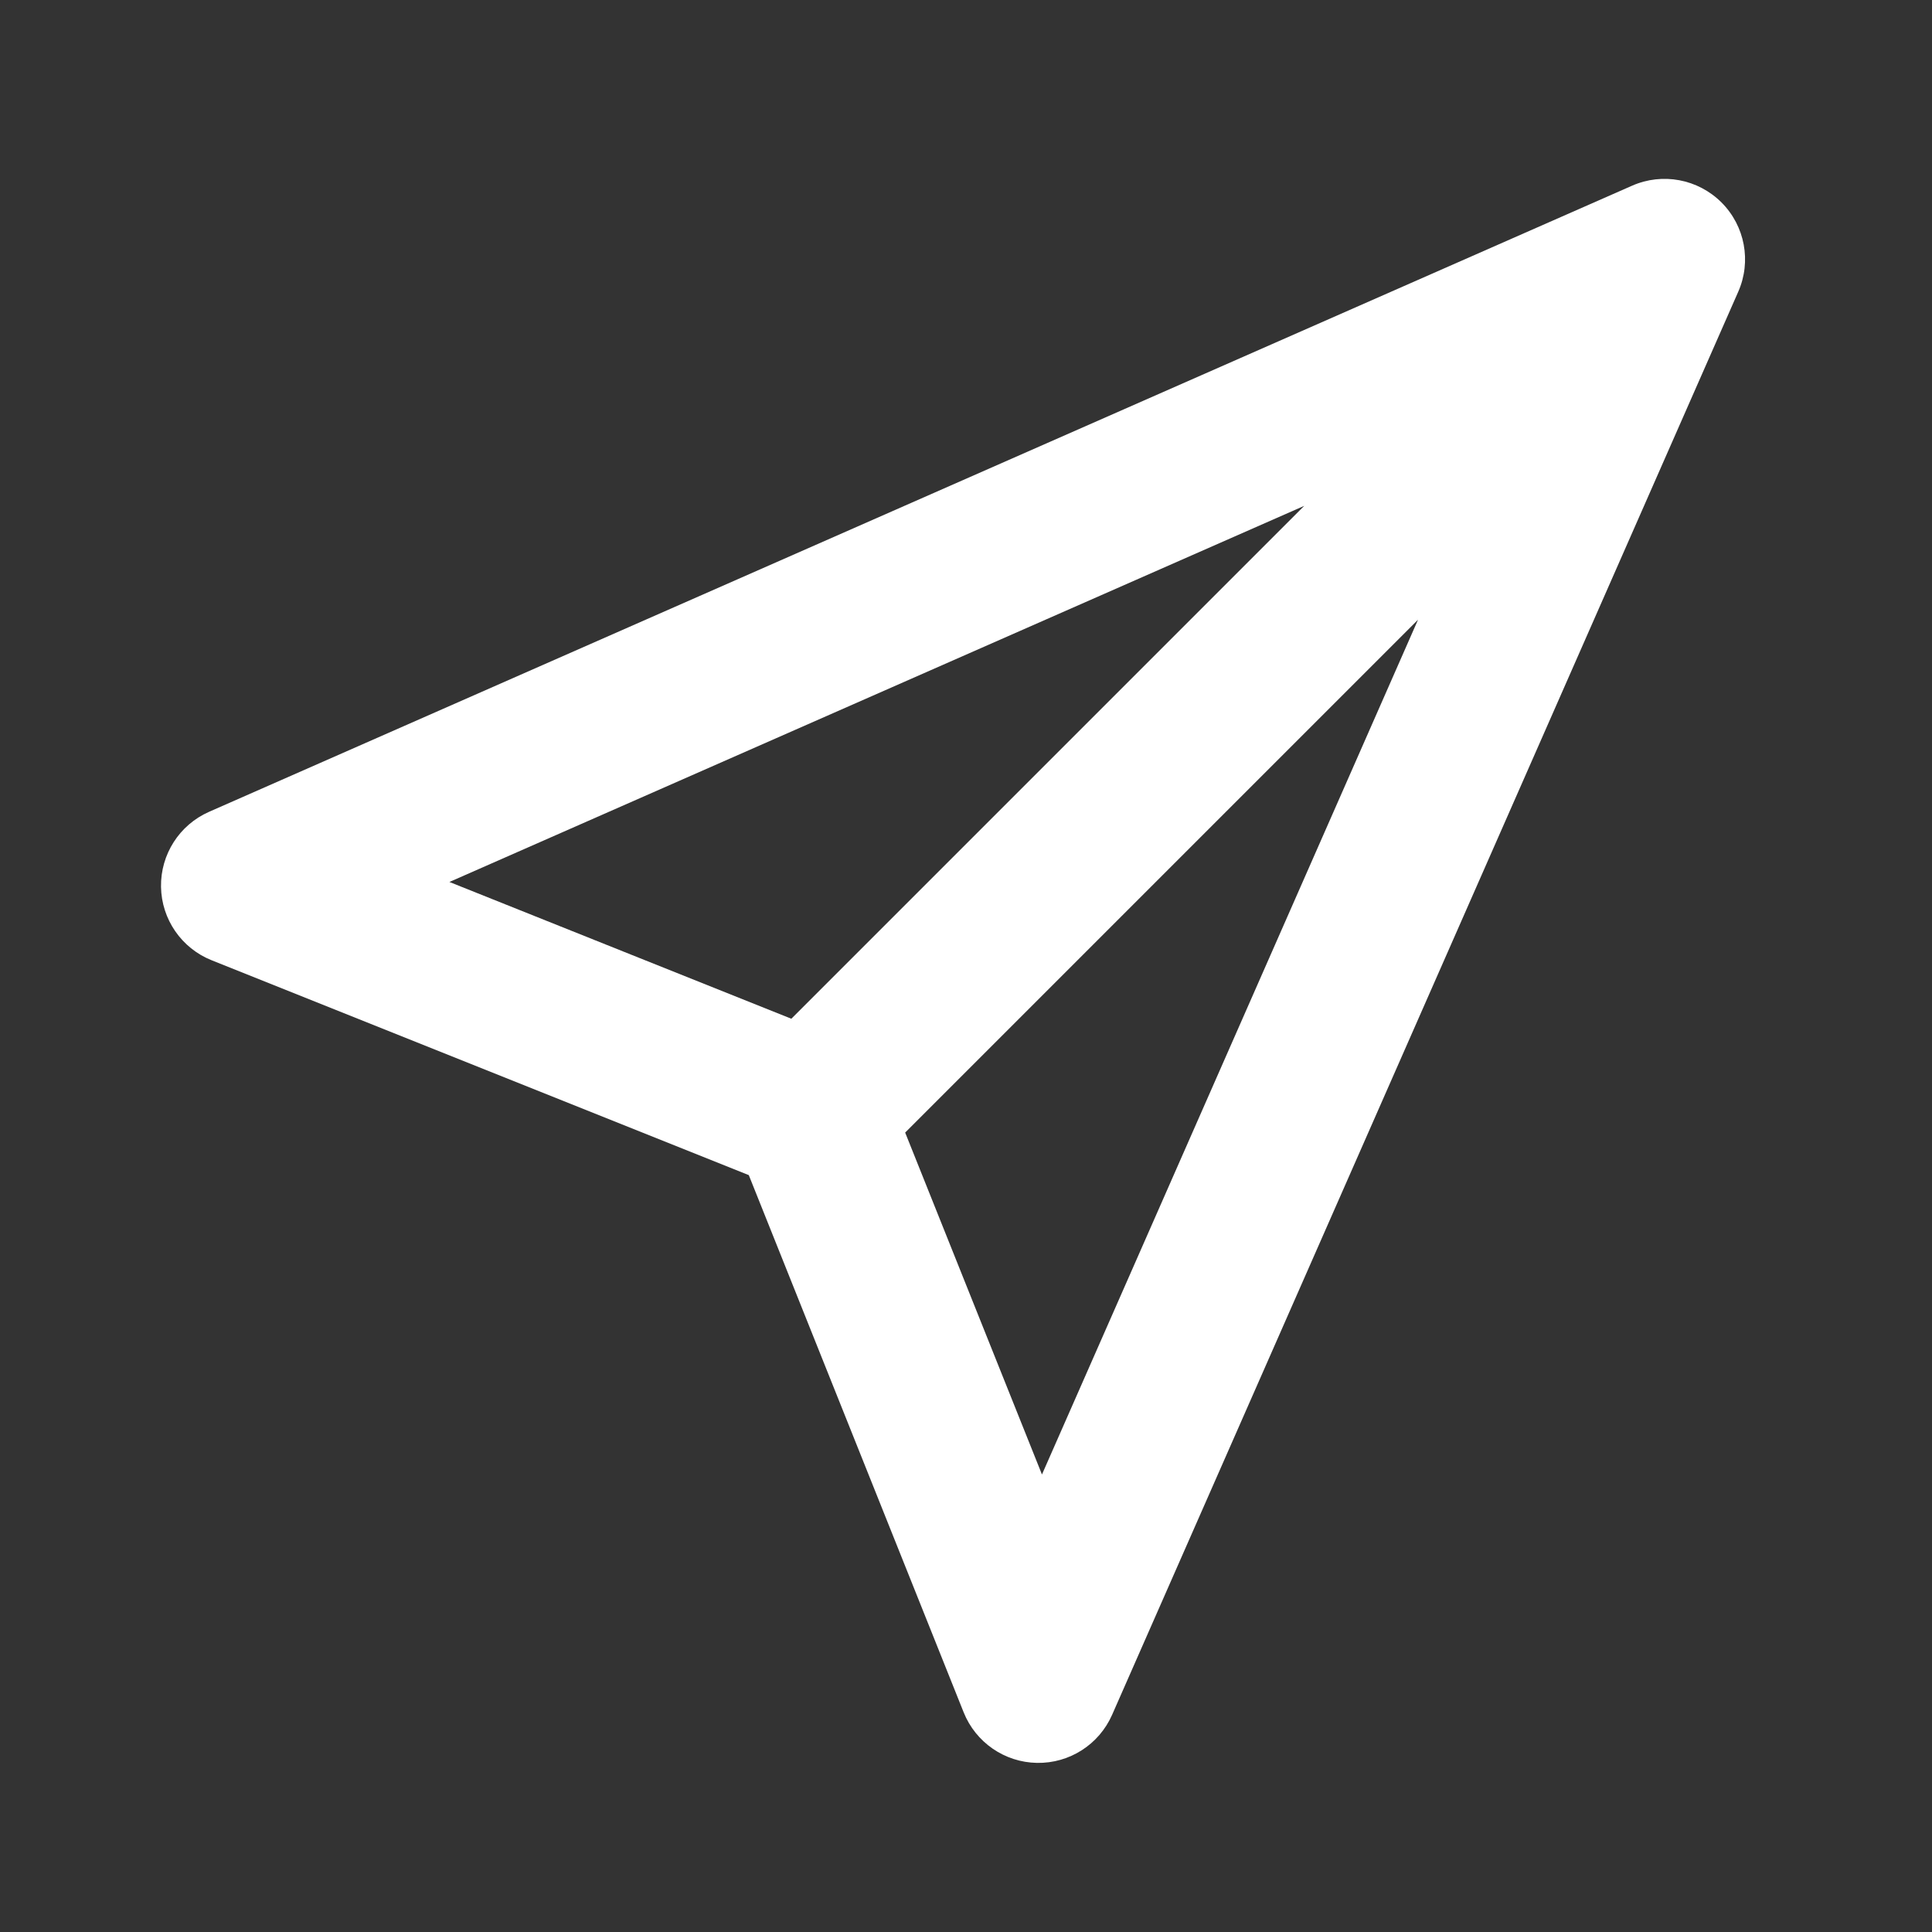 <svg width="47" height="47" viewBox="0 0 47 47" fill="none" xmlns="http://www.w3.org/2000/svg">
<rect x="0" y="0" width="47" height="47" fill="#333333" stroke="none"/>
<g clip-path="url(#clip0_463_1182)">
<path fill-rule="evenodd" clip-rule="evenodd" d="M3.917 21.575C3.904 20.786 4.364 20.067 5.086 19.749L39.705 4.517C40.444 4.192 41.307 4.354 41.879 4.925C42.45 5.496 42.612 6.359 42.286 7.098L27.054 41.717C26.736 42.439 26.017 42.9 25.228 42.886C24.44 42.873 23.736 42.388 23.443 41.656L18.216 28.587L5.148 23.36C4.415 23.067 3.93 22.363 3.917 21.575ZM22.02 27.552L25.348 35.87L34.497 15.075L22.02 27.552ZM31.728 12.306L19.251 24.783L10.933 21.456L31.728 12.306Z" fill="white"/>
</g>
<defs>
<clipPath id="clip0_463_1182">
<rect width="47" height="47" fill="white"/>
</clipPath>
</defs>
</svg>
